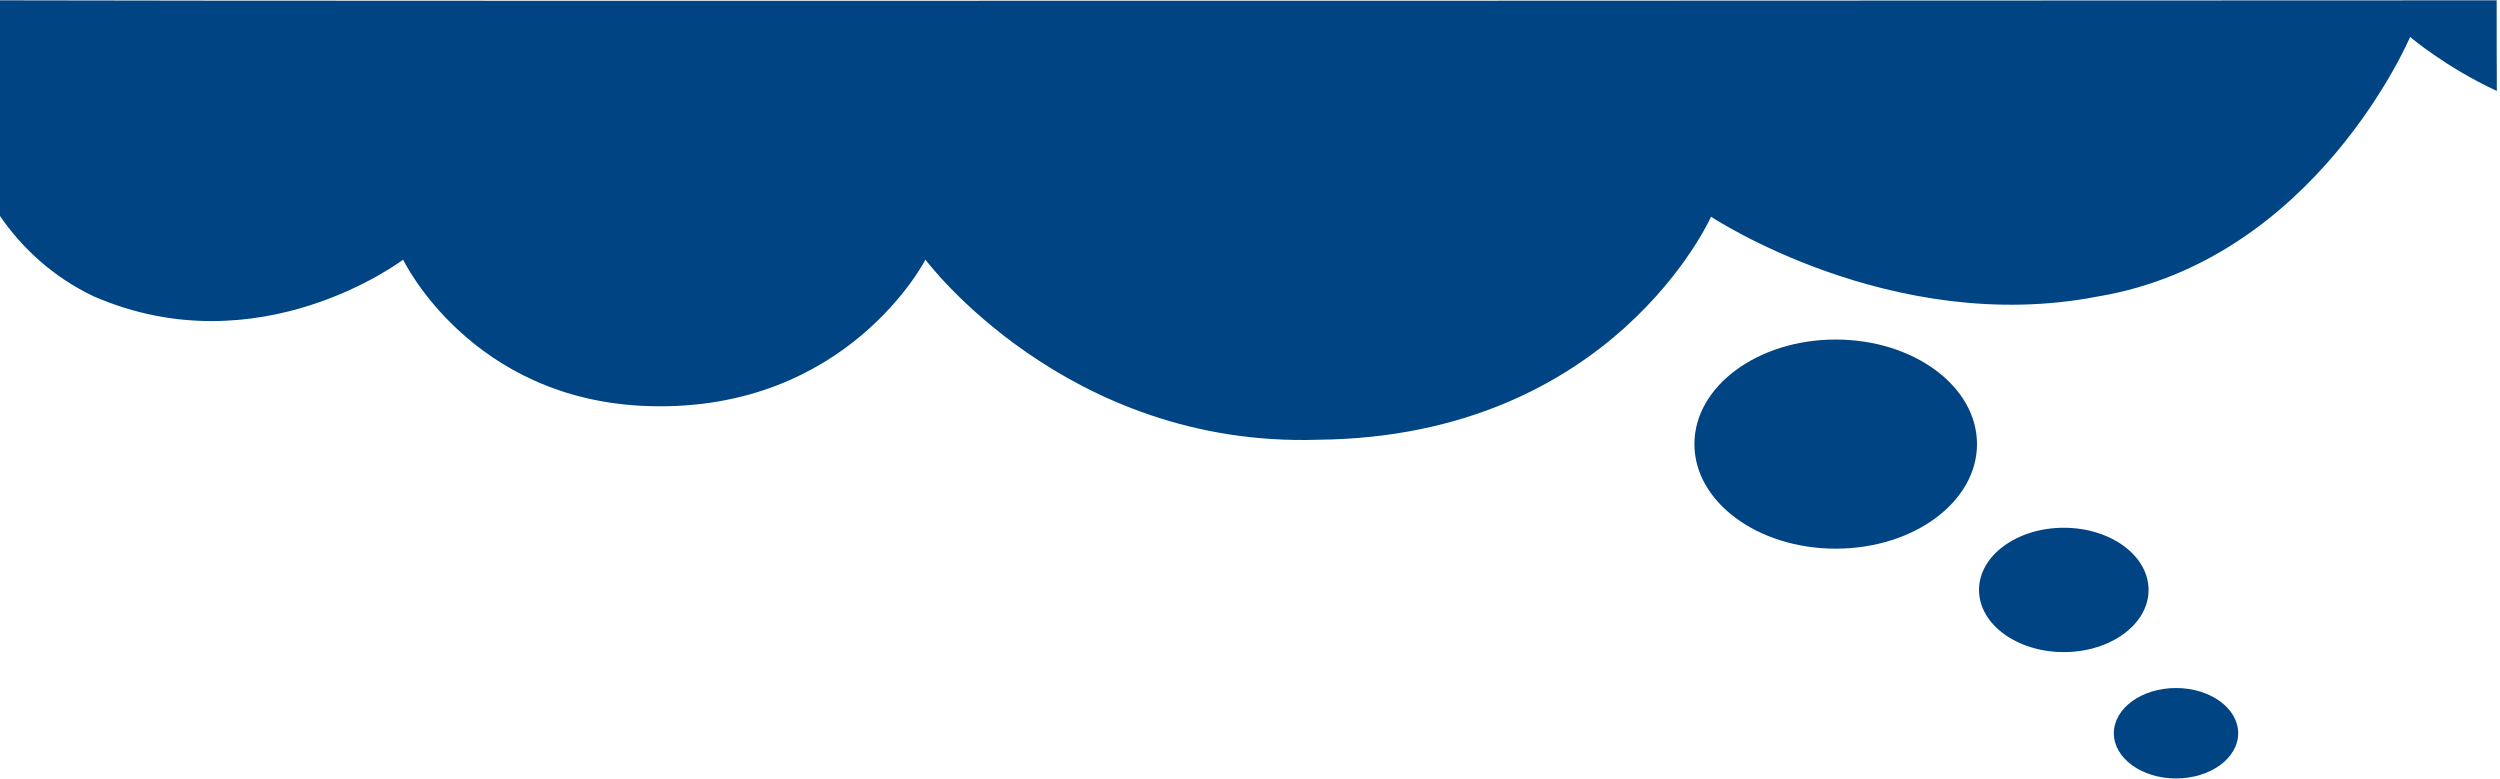 <svg height="234px" width="751px" xmlns:xlink="http://www.w3.org/1999/xlink" xmlns="http://www.w3.org/2000/svg">
<path d="M551.445,102.000 C574.887,102.000 593.891,116.063 593.891,133.410 C593.891,150.756 574.887,164.819 551.445,164.819 C528.004,164.819 509.000,150.756 509.000,133.410 C509.000,116.063 528.004,102.000 551.445,102.000 Z" fill="rgb(0, 68, 131)" fill-rule="evenodd"></path>
<path d="M619.962,158.539 C634.027,158.539 645.430,166.900 645.430,177.215 C645.430,187.529 634.027,195.890 619.962,195.890 C605.897,195.890 594.495,187.529 594.495,177.215 C594.495,166.900 605.897,158.539 619.962,158.539 Z" fill="rgb(0, 68, 131)" fill-rule="evenodd"></path>
<path d="M653.674,206.682 C663.989,206.682 672.350,212.764 672.350,220.265 C672.350,227.767 663.989,233.847 653.674,233.847 C643.360,233.847 634.998,227.767 634.998,220.265 C634.998,212.764 643.360,206.682 653.674,206.682 Z" fill="rgb(0, 68, 131)" fill-rule="evenodd"></path>
<path d="M-0.013,64.869 C6.599,74.498 15.908,83.194 28.1,89.000 C78.020,110.739 121.1,78.000 121.1,78.000 C121.1,78.000 141.352,120.419 195.000,122.001 C254.637,123.758 278.000,78.000 278.000,78.000 C278.000,78.000 320.125,134.550 396.000,132.1 C484.675,131.188 514.000,65.1 514.000,65.1 C514.000,65.1 568.173,101.075 630.000,89.1 C695.594,78.250 724.000,11.1 724.000,11.1 C724.000,11.1 734.636,20.176 750.049,27.329 C750.000,26.294 750.000,2.027 750.000,0.1 C749.082,0.1 109.505,0.428 -0.000,0.1 C-0.000,13.299 -0.000,49.796 -0.013,64.869 Z" fill="rgb(0, 68, 131)" fill-rule="evenodd"></path>
</svg>